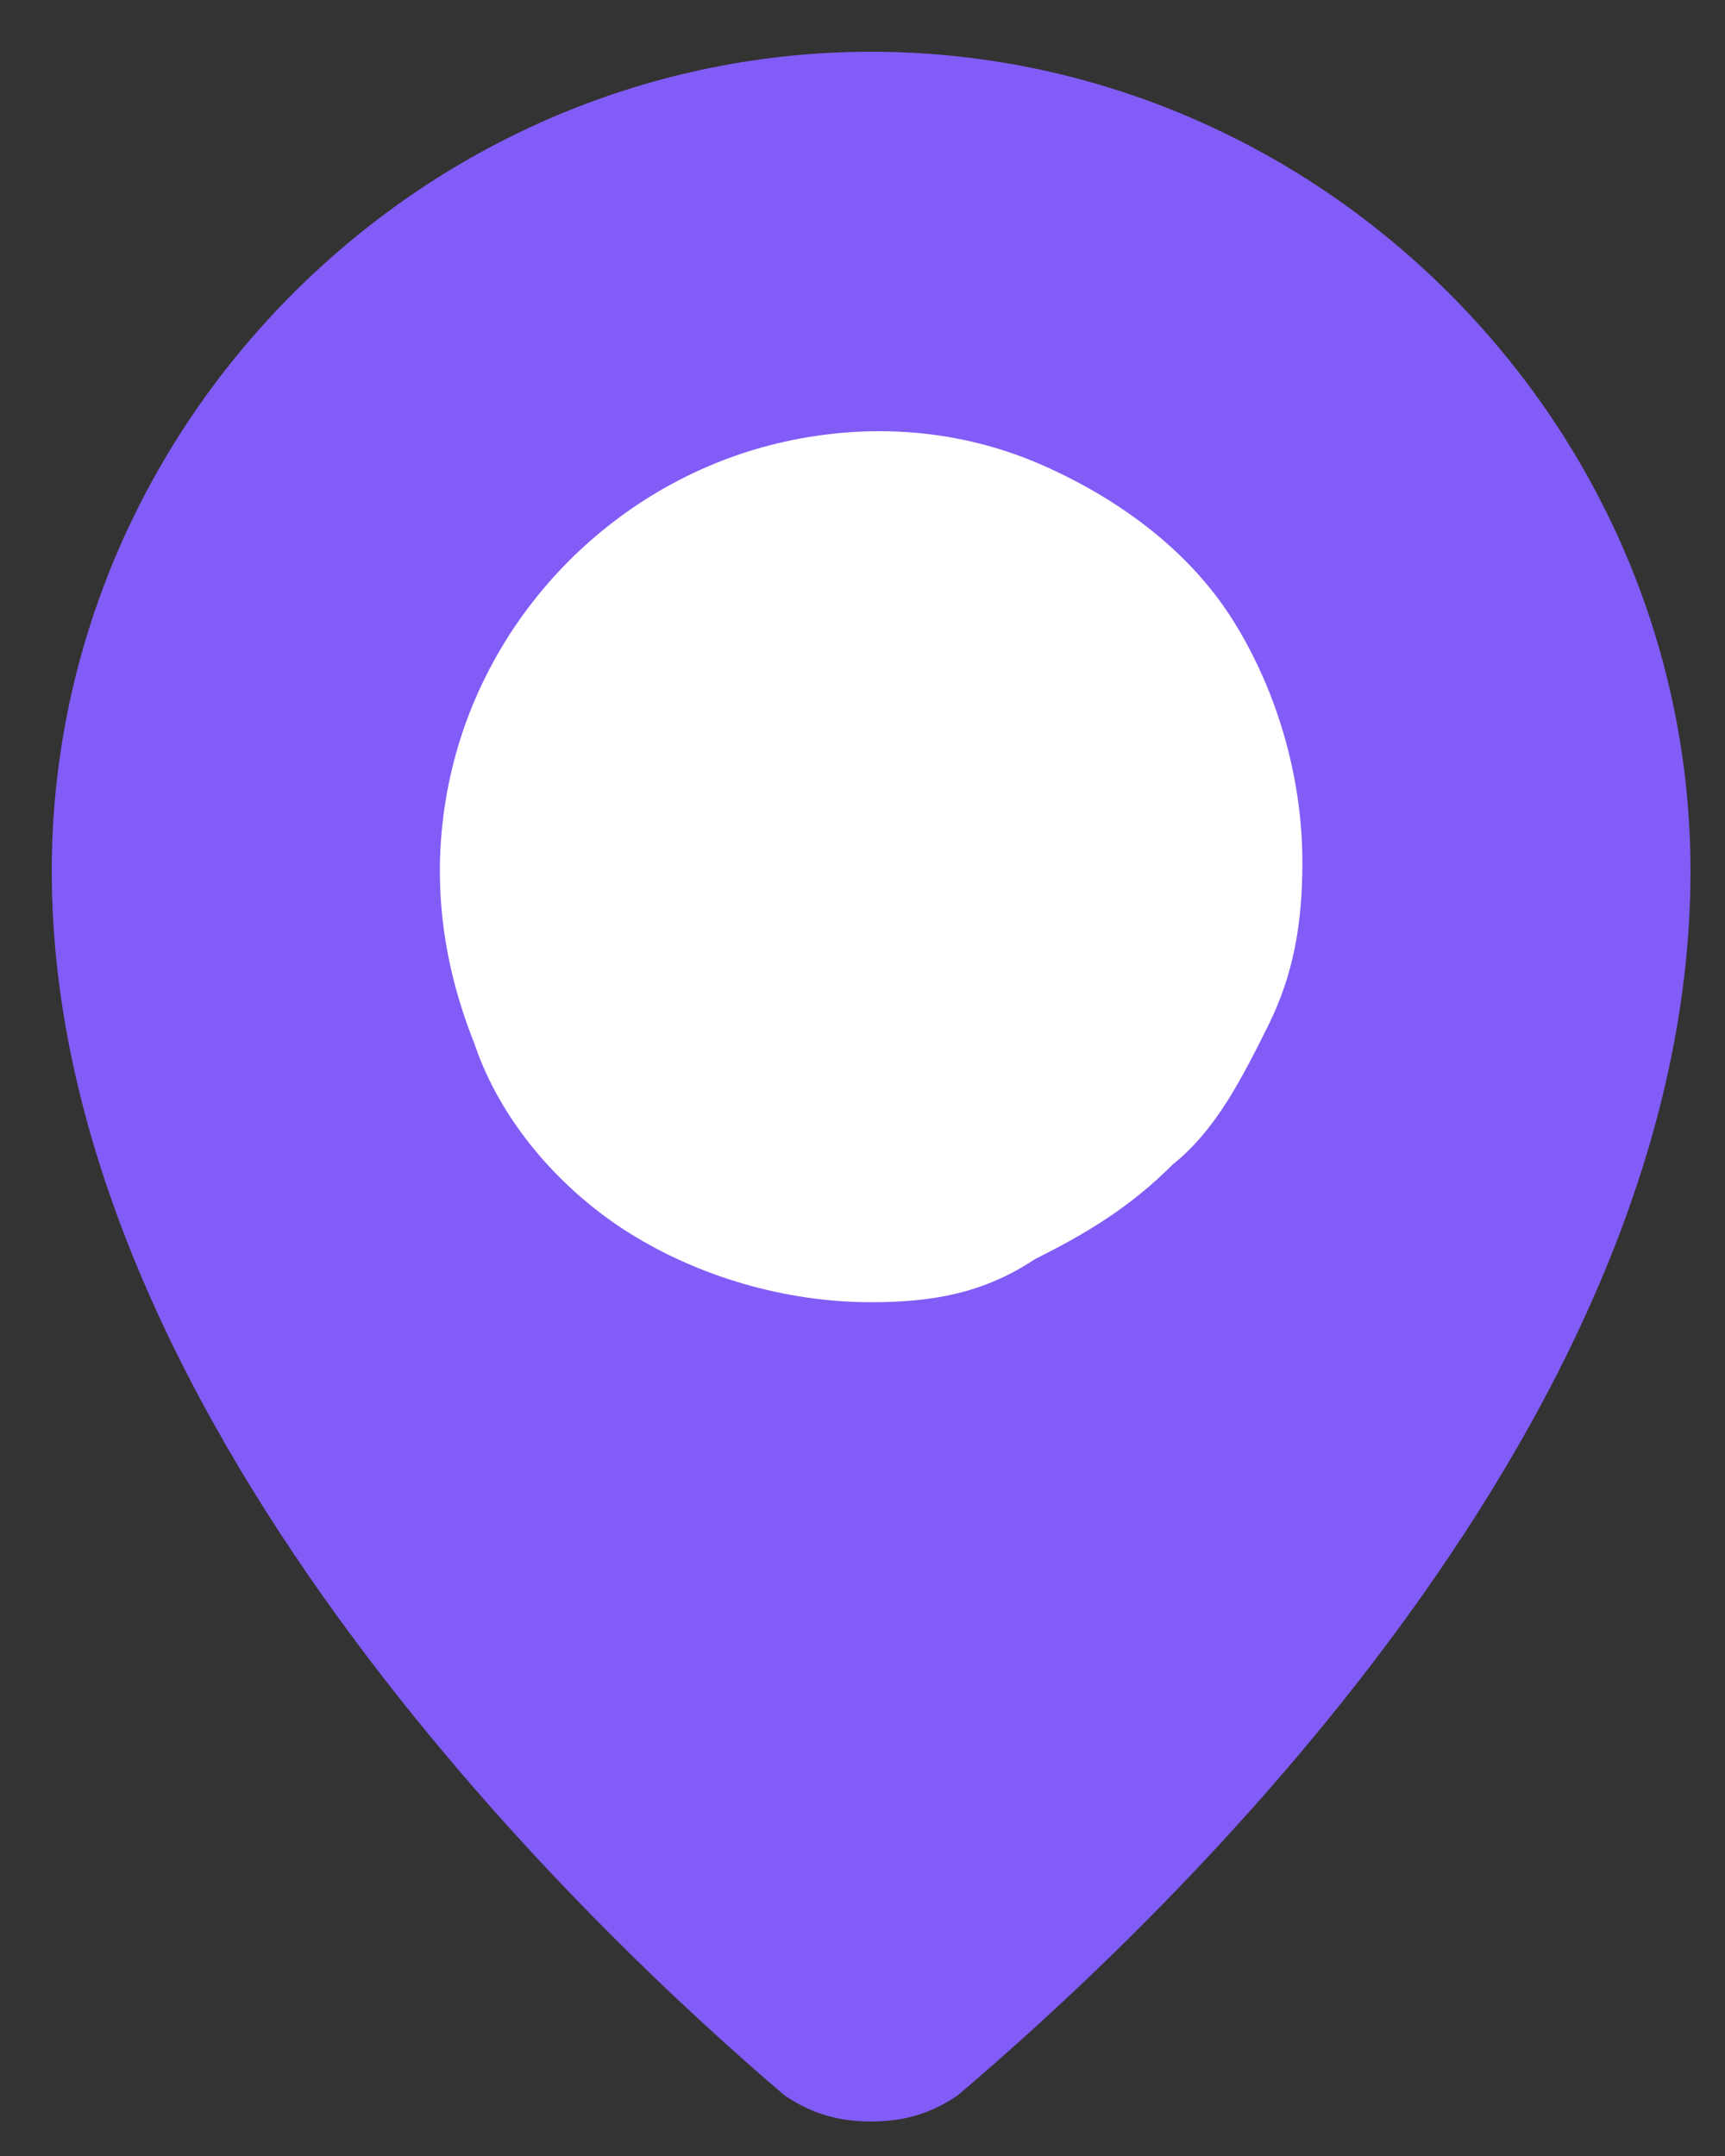 <?xml version="1.0" encoding="utf-8"?>
<!-- Generator: Adobe Illustrator 26.0.3, SVG Export Plug-In . SVG Version: 6.00 Build 0)  -->
<svg version="1.1" id="Layer_1" xmlns="http://www.w3.org/2000/svg" xmlns:xlink="http://www.w3.org/1999/xlink" x="0px" y="0px"
	 viewBox="0 0 20 25" style="enable-background:new 0 0 20 25;" xml:space="preserve">
<rect x="0" y="0" width="20" height="25" fill="#333333" stroke="none"/>
<style type="text/css">
	.st0{fill:#FFFFFF;}
	.st1{fill:#825CF7;}
</style>
<circle class="st0" cx="10.1" cy="9.5" r="6.9"/>
<path class="st1" d="M10.1,0.6c-2.5,0-4.9,1-6.7,2.8c-1.8,1.8-2.8,4.2-2.8,6.7c0,6.5,6.5,12.5,8.5,14.2c0.3,0.2,0.6,0.3,1,0.3
	c0.4,0,0.7-0.1,1-0.3c2-1.7,8.5-7.6,8.5-14.2c0-2.5-1-4.9-2.8-6.7C15,1.6,12.6,0.6,10.1,0.6L10.1,0.6z M10.1,15.1
	c-1,0-2-0.3-2.8-0.8c-0.8-0.5-1.5-1.3-1.8-2.2C5.1,11.1,5,10.1,5.2,9.1c0.2-1,0.7-1.9,1.4-2.6c0.7-0.7,1.6-1.2,2.6-1.4
	c1-0.2,2-0.1,2.9,0.3c0.9,0.4,1.7,1,2.2,1.8c0.5,0.8,0.8,1.8,0.8,2.8c0,0.7-0.1,1.3-0.4,1.9c-0.3,0.6-0.6,1.2-1.1,1.6
	c-0.5,0.5-1,0.8-1.6,1.1C11.4,15,10.8,15.1,10.1,15.1z"/>
</svg>
